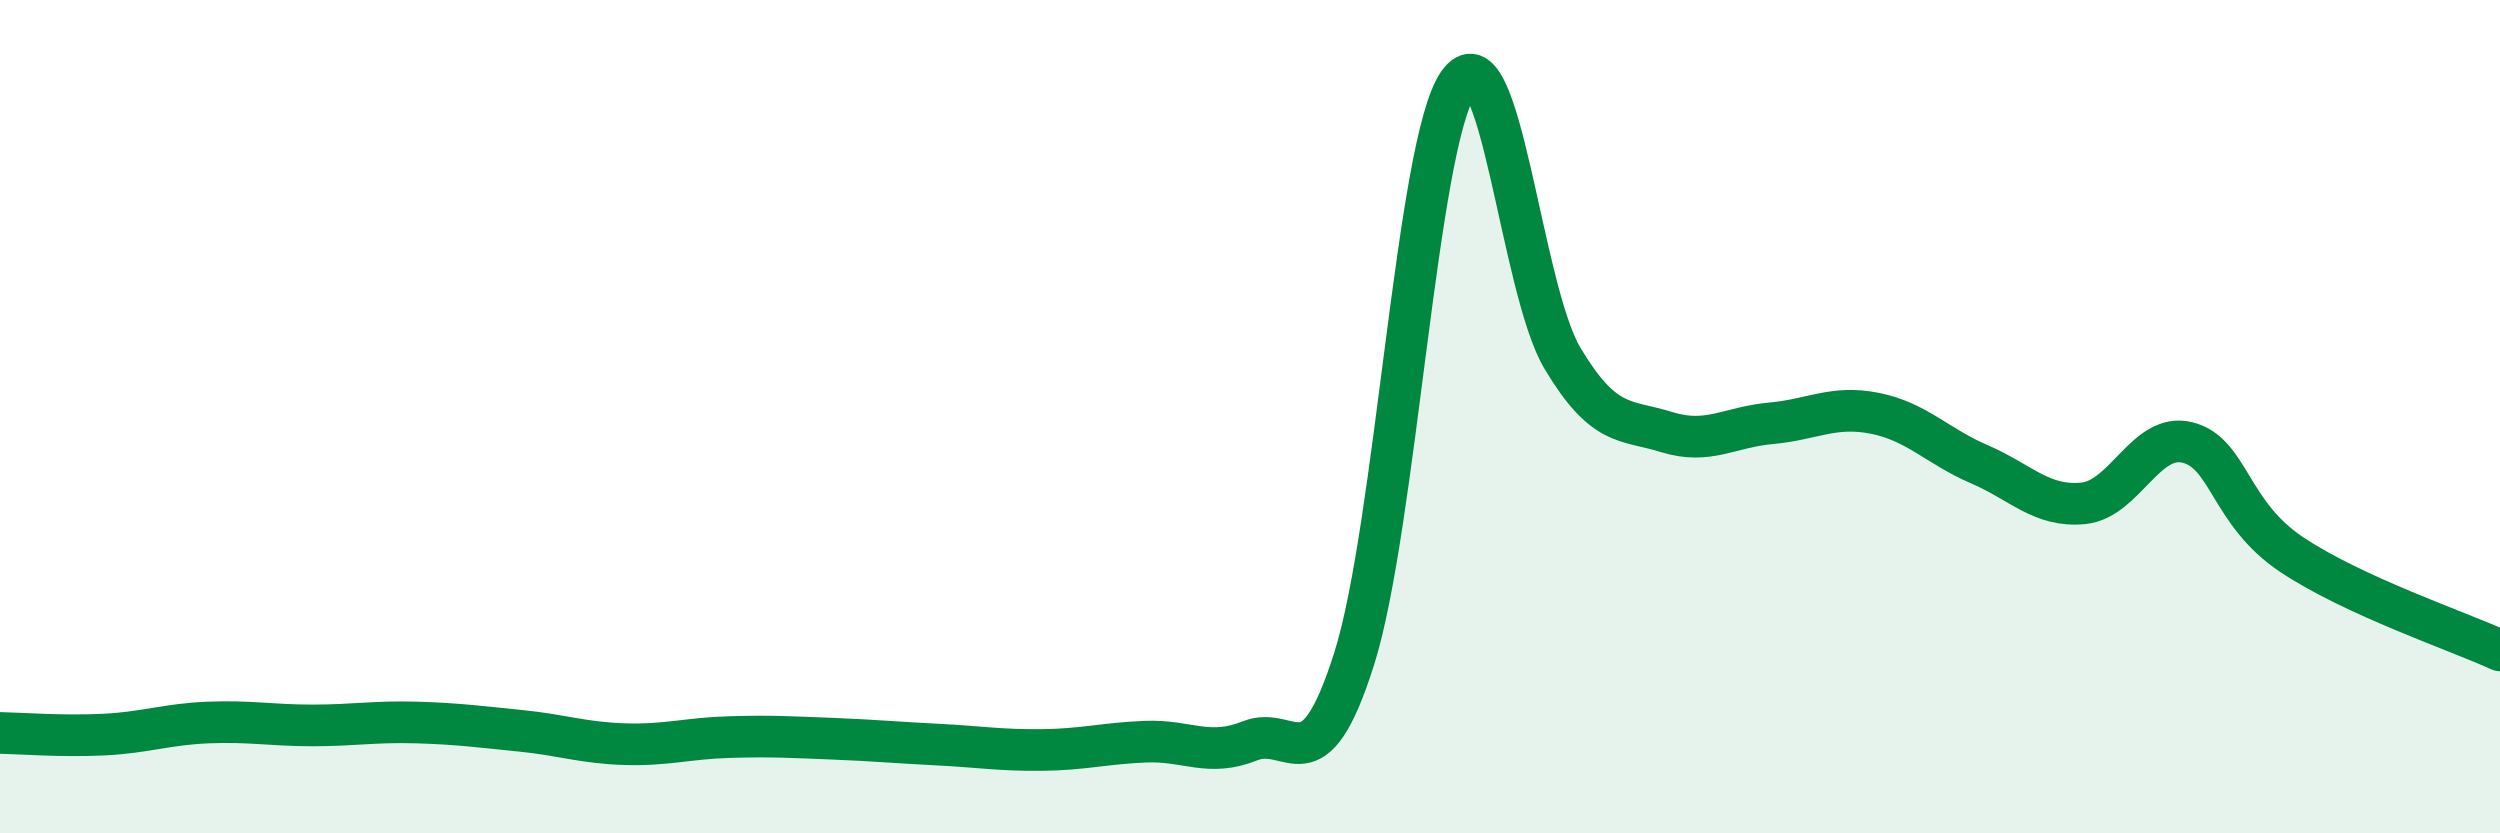 
    <svg width="60" height="20" viewBox="0 0 60 20" xmlns="http://www.w3.org/2000/svg">
      <path
        d="M 0,17.59 C 0.5,17.6 1.5,17.68 2.5,17.63 C 3.5,17.58 4,17.38 5,17.34 C 6,17.3 6.5,17.41 7.5,17.41 C 8.5,17.41 9,17.31 10,17.34 C 11,17.37 11.5,17.44 12.5,17.54 C 13.5,17.64 14,17.83 15,17.86 C 16,17.89 16.5,17.72 17.5,17.69 C 18.5,17.66 19,17.69 20,17.73 C 21,17.77 21.5,17.82 22.5,17.87 C 23.5,17.92 24,18.01 25,18 C 26,17.99 26.5,17.84 27.5,17.8 C 28.5,17.76 29,18.18 30,17.78 C 31,17.38 31.5,18.97 32.5,15.81 C 33.5,12.65 34,3.44 35,2 C 36,0.56 36.5,6.93 37.5,8.6 C 38.5,10.27 39,10.06 40,10.37 C 41,10.68 41.5,10.25 42.5,10.16 C 43.5,10.07 44,9.72 45,9.92 C 46,10.12 46.5,10.71 47.5,11.14 C 48.5,11.57 49,12.18 50,12.08 C 51,11.98 51.5,10.37 52.5,10.62 C 53.5,10.87 53.5,12.31 55,13.31 C 56.5,14.31 59,15.15 60,15.61L60 20L0 20Z"
        fill="#008740"
        opacity="0.1"
        stroke-linecap="round"
        stroke-linejoin="round"
      />
      <path
        d="M 0,17.59 C 0.5,17.6 1.5,17.68 2.5,17.63 C 3.5,17.58 4,17.38 5,17.34 C 6,17.3 6.5,17.41 7.5,17.41 C 8.5,17.41 9,17.31 10,17.34 C 11,17.37 11.5,17.44 12.5,17.54 C 13.5,17.64 14,17.83 15,17.86 C 16,17.89 16.5,17.72 17.5,17.69 C 18.5,17.66 19,17.69 20,17.73 C 21,17.77 21.5,17.82 22.5,17.87 C 23.5,17.92 24,18.01 25,18 C 26,17.99 26.5,17.84 27.5,17.8 C 28.5,17.76 29,18.18 30,17.78 C 31,17.38 31.5,18.97 32.5,15.81 C 33.5,12.65 34,3.44 35,2 C 36,0.56 36.5,6.93 37.5,8.6 C 38.5,10.27 39,10.06 40,10.37 C 41,10.68 41.5,10.25 42.5,10.16 C 43.5,10.07 44,9.72 45,9.92 C 46,10.12 46.5,10.71 47.5,11.14 C 48.5,11.57 49,12.18 50,12.08 C 51,11.98 51.5,10.37 52.5,10.62 C 53.5,10.87 53.5,12.31 55,13.31 C 56.5,14.31 59,15.15 60,15.61"
        stroke="#008740"
        stroke-width="1"
        fill="none"
        stroke-linecap="round"
        stroke-linejoin="round"
      />
    </svg>
  
